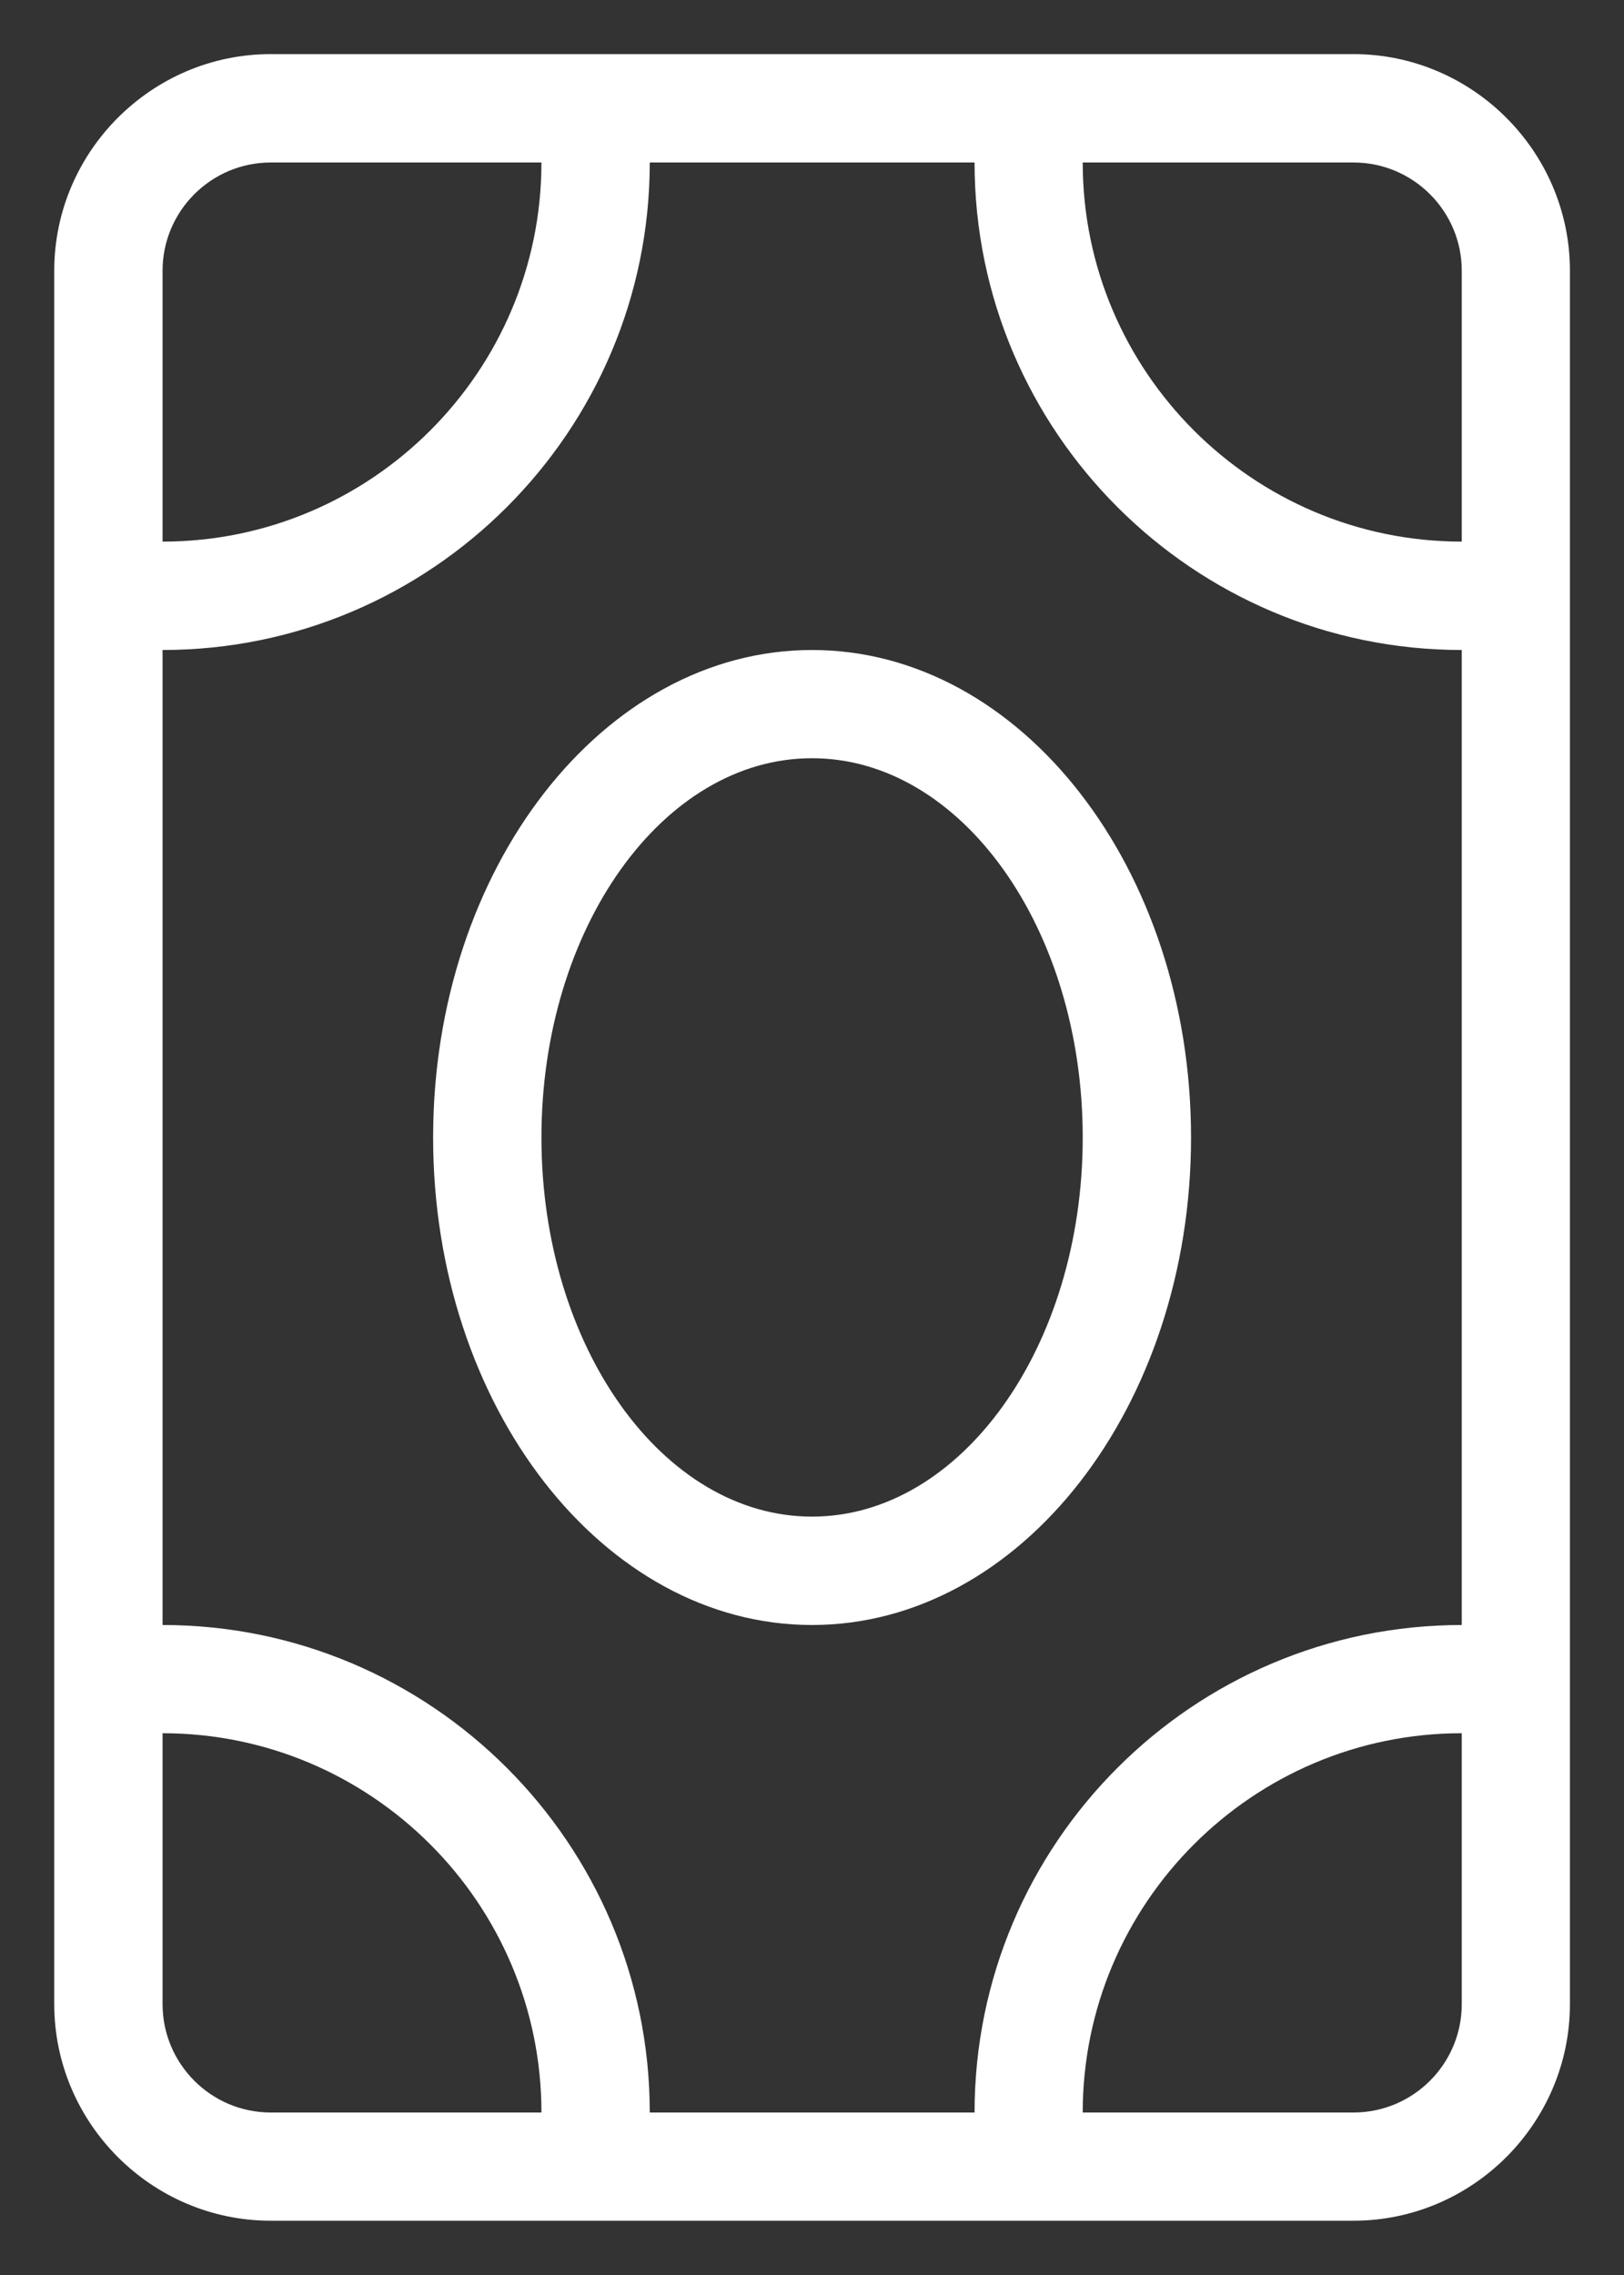 <svg width="10" height="14" viewBox="0 0 10 14" fill="none" xmlns="http://www.w3.org/2000/svg">
<rect x="0" y="0" width="10" height="14" fill="#333333" stroke="none"/>
<path d="M2.667 7C2.667 8.654 3.714 10 5 10C6.287 10 7.334 8.654 7.334 7C7.334 5.345 6.287 4 5 4C3.714 4 2.667 5.345 2.667 7ZM6.667 7C6.667 8.286 5.919 9.333 5 9.333C4.081 9.333 3.334 8.286 3.334 7C3.334 5.713 4.081 4.666 5 4.666C5.919 4.666 6.667 5.713 6.667 7Z" fill="white"/>
<path d="M0.334 1.666L0.334 12.333C0.334 13.066 0.934 13.666 1.667 13.666L8.334 13.666C9.067 13.666 9.667 13.066 9.667 12.333L9.667 1.666C9.667 0.933 9.067 0.333 8.334 0.333L1.667 0.333C0.934 0.333 0.334 0.933 0.334 1.666ZM1.667 1L3.334 1C3.334 2.286 2.287 3.333 1.001 3.333L1.001 1.666C1.001 1.299 1.3 1 1.667 1ZM1.667 13C1.3 13 1.001 12.701 1.001 12.333L1.001 10.666C2.287 10.666 3.334 11.713 3.334 13L1.667 13ZM8.334 13L6.667 13C6.667 11.713 7.714 10.666 9.001 10.666L9.001 12.333C9.001 12.701 8.702 13 8.334 13ZM6.001 13L4.001 13C4.001 11.345 2.655 10 1.001 10L1.001 4C2.655 4 4.001 2.654 4.001 1L6.001 1C6.001 2.654 7.346 4 9.001 4L9.001 10C7.346 10 6.001 11.345 6.001 13ZM8.334 1C8.702 1 9.001 1.299 9.001 1.666L9.001 3.333C7.714 3.333 6.667 2.286 6.667 1L8.334 1Z" fill="white"/>
</svg>
